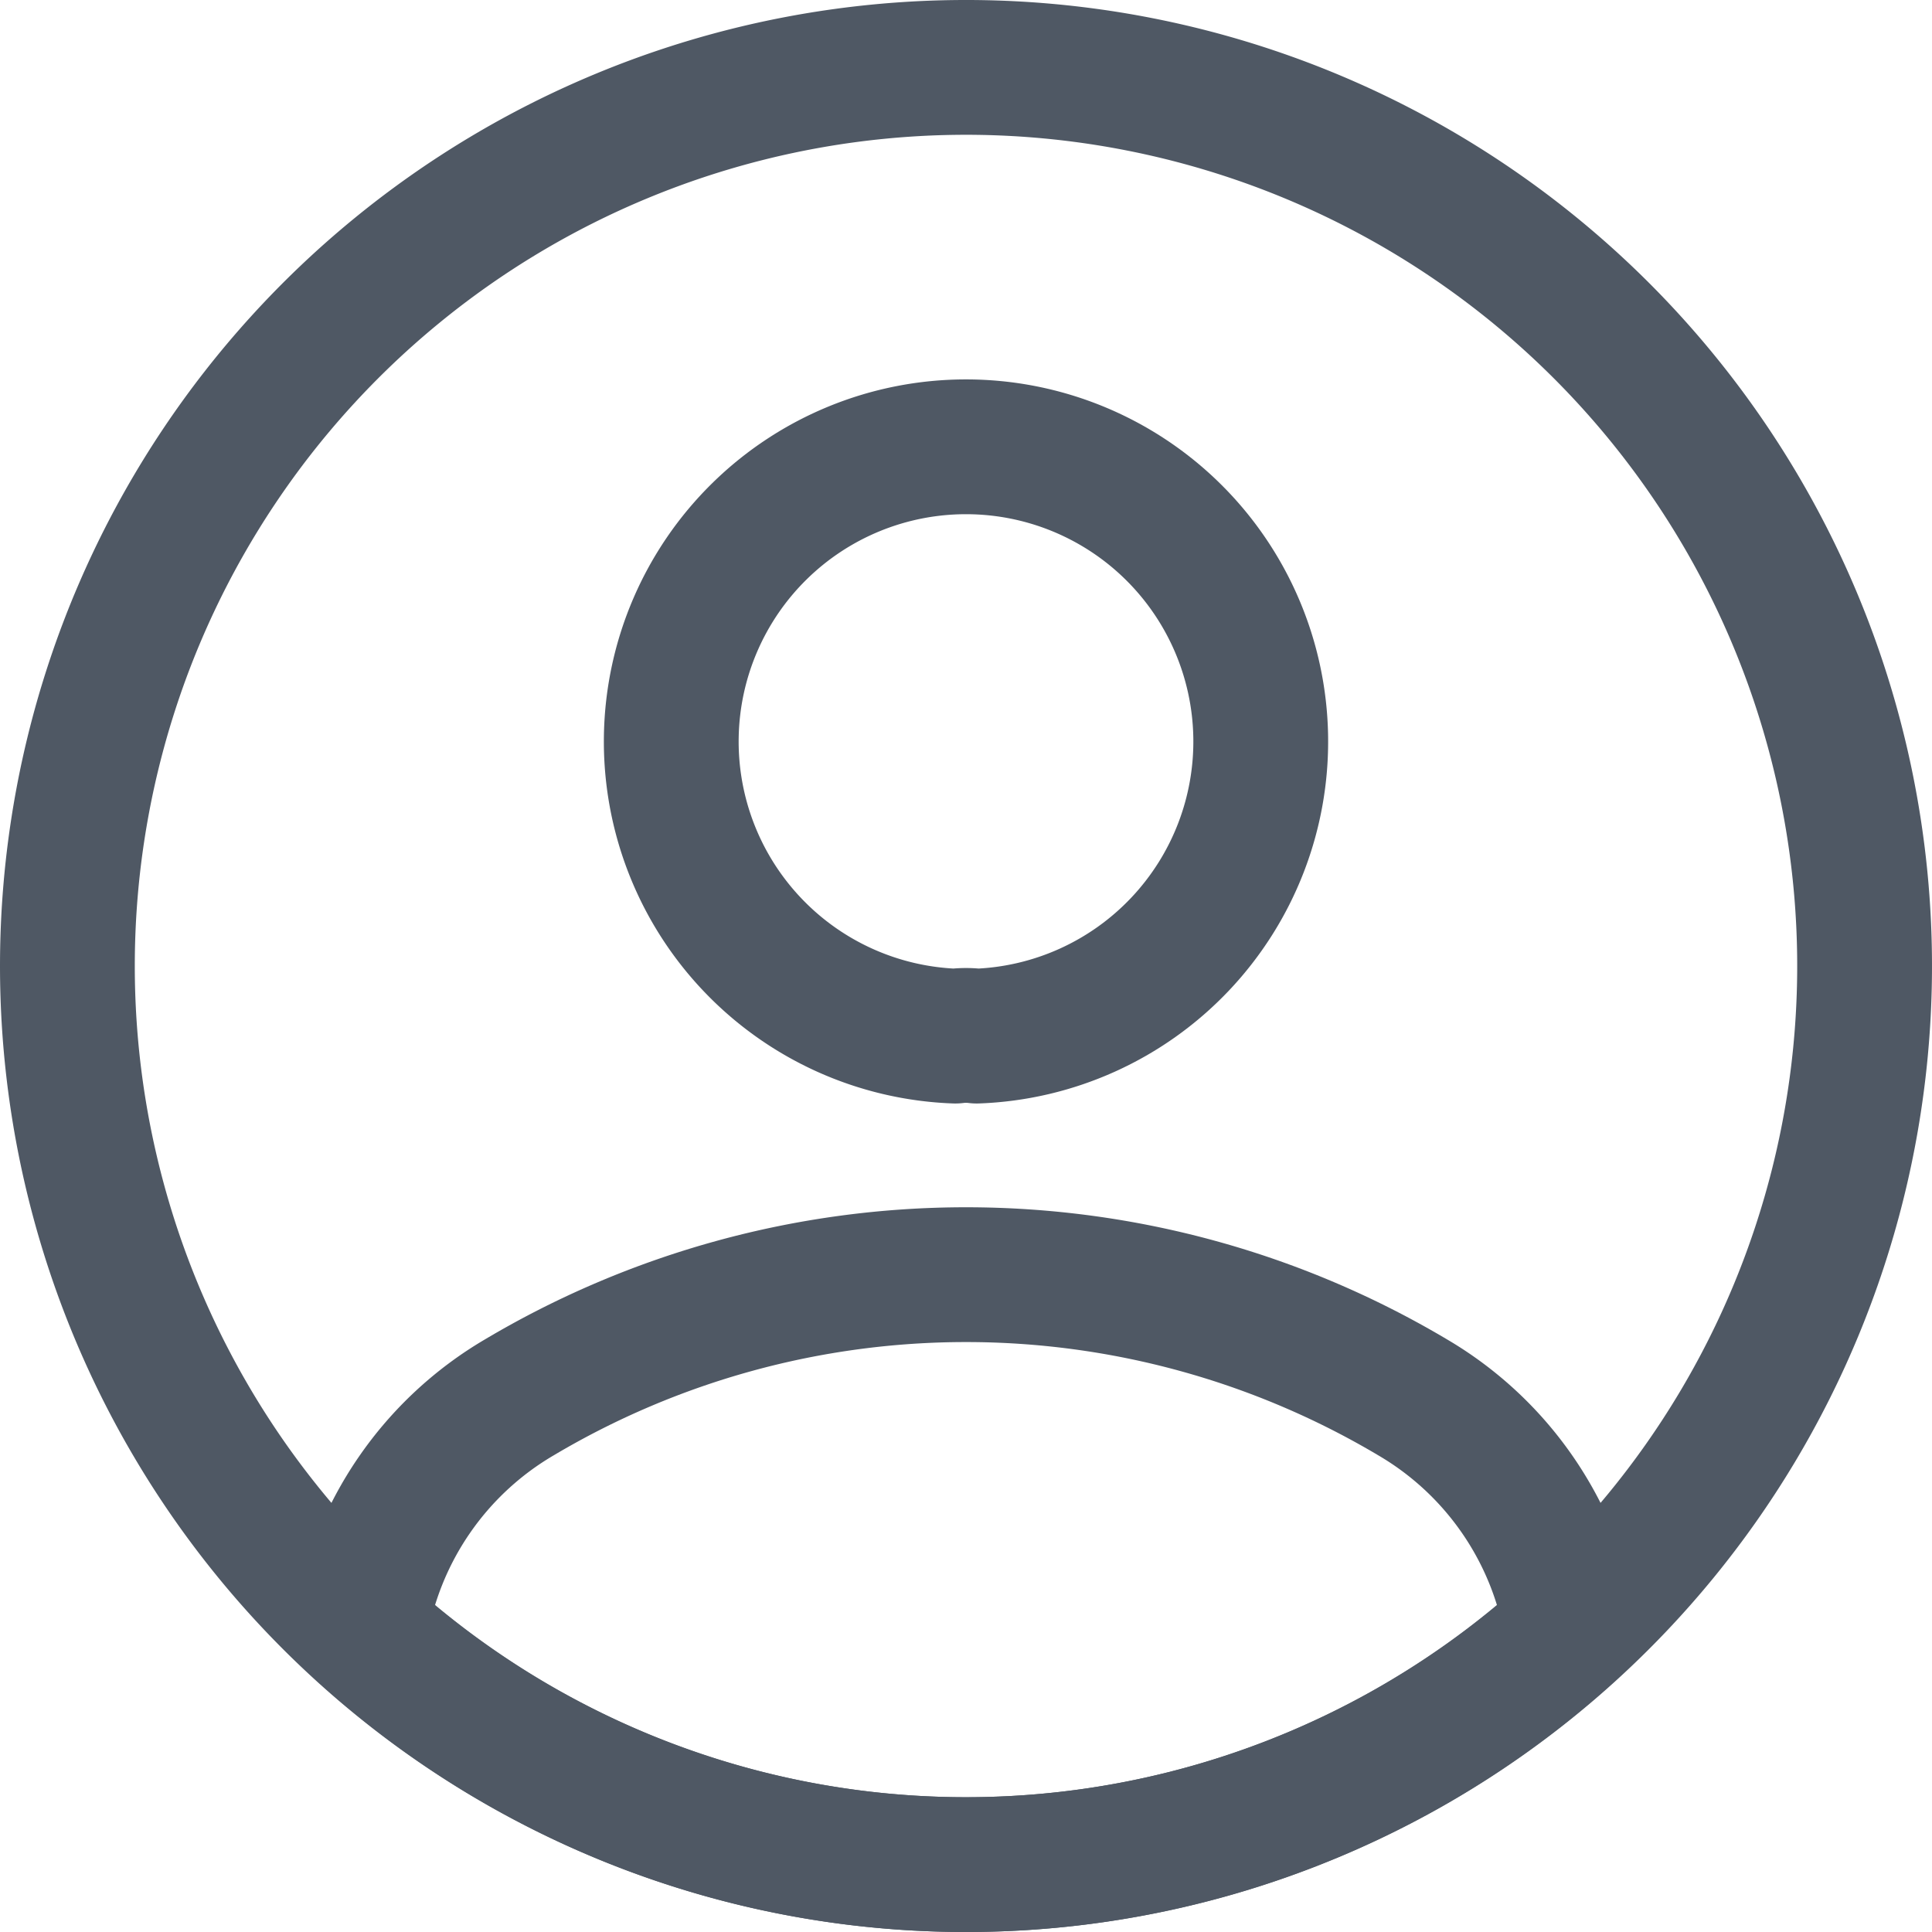 <svg xmlns="http://www.w3.org/2000/svg" width="21.5" height="21.5" viewBox="0 0 21.5 21.5">
  <g id="Group_2985" data-name="Group 2985" transform="translate(-1.25 -1.25)">
    <path id="Path_4437" data-name="Path 4437" d="M12.12,12.78a.963.963,0,0,0-.24,0,3.28,3.28,0,1,1,.24,0Z" fill="none" stroke="#4f5864" stroke-linecap="round" stroke-linejoin="round" stroke-width="1.5"/>
    <path id="Path_4438" data-name="Path 4438" d="M18.74,19.38a9.979,9.979,0,0,1-13.48,0A3.679,3.679,0,0,1,7.03,16.8a9.73,9.73,0,0,1,9.94,0A3.679,3.679,0,0,1,18.74,19.38Z" fill="none" stroke="#4f5864" stroke-linecap="round" stroke-linejoin="round" stroke-width="1.5"/>
    <path id="Path_4439" data-name="Path 4439" d="M12,22A10,10,0,1,0,2,12,10,10,0,0,0,12,22Z" fill="none" stroke="#4f5864" stroke-linecap="round" stroke-linejoin="round" stroke-width="1.5"/>
  </g>
</svg>
